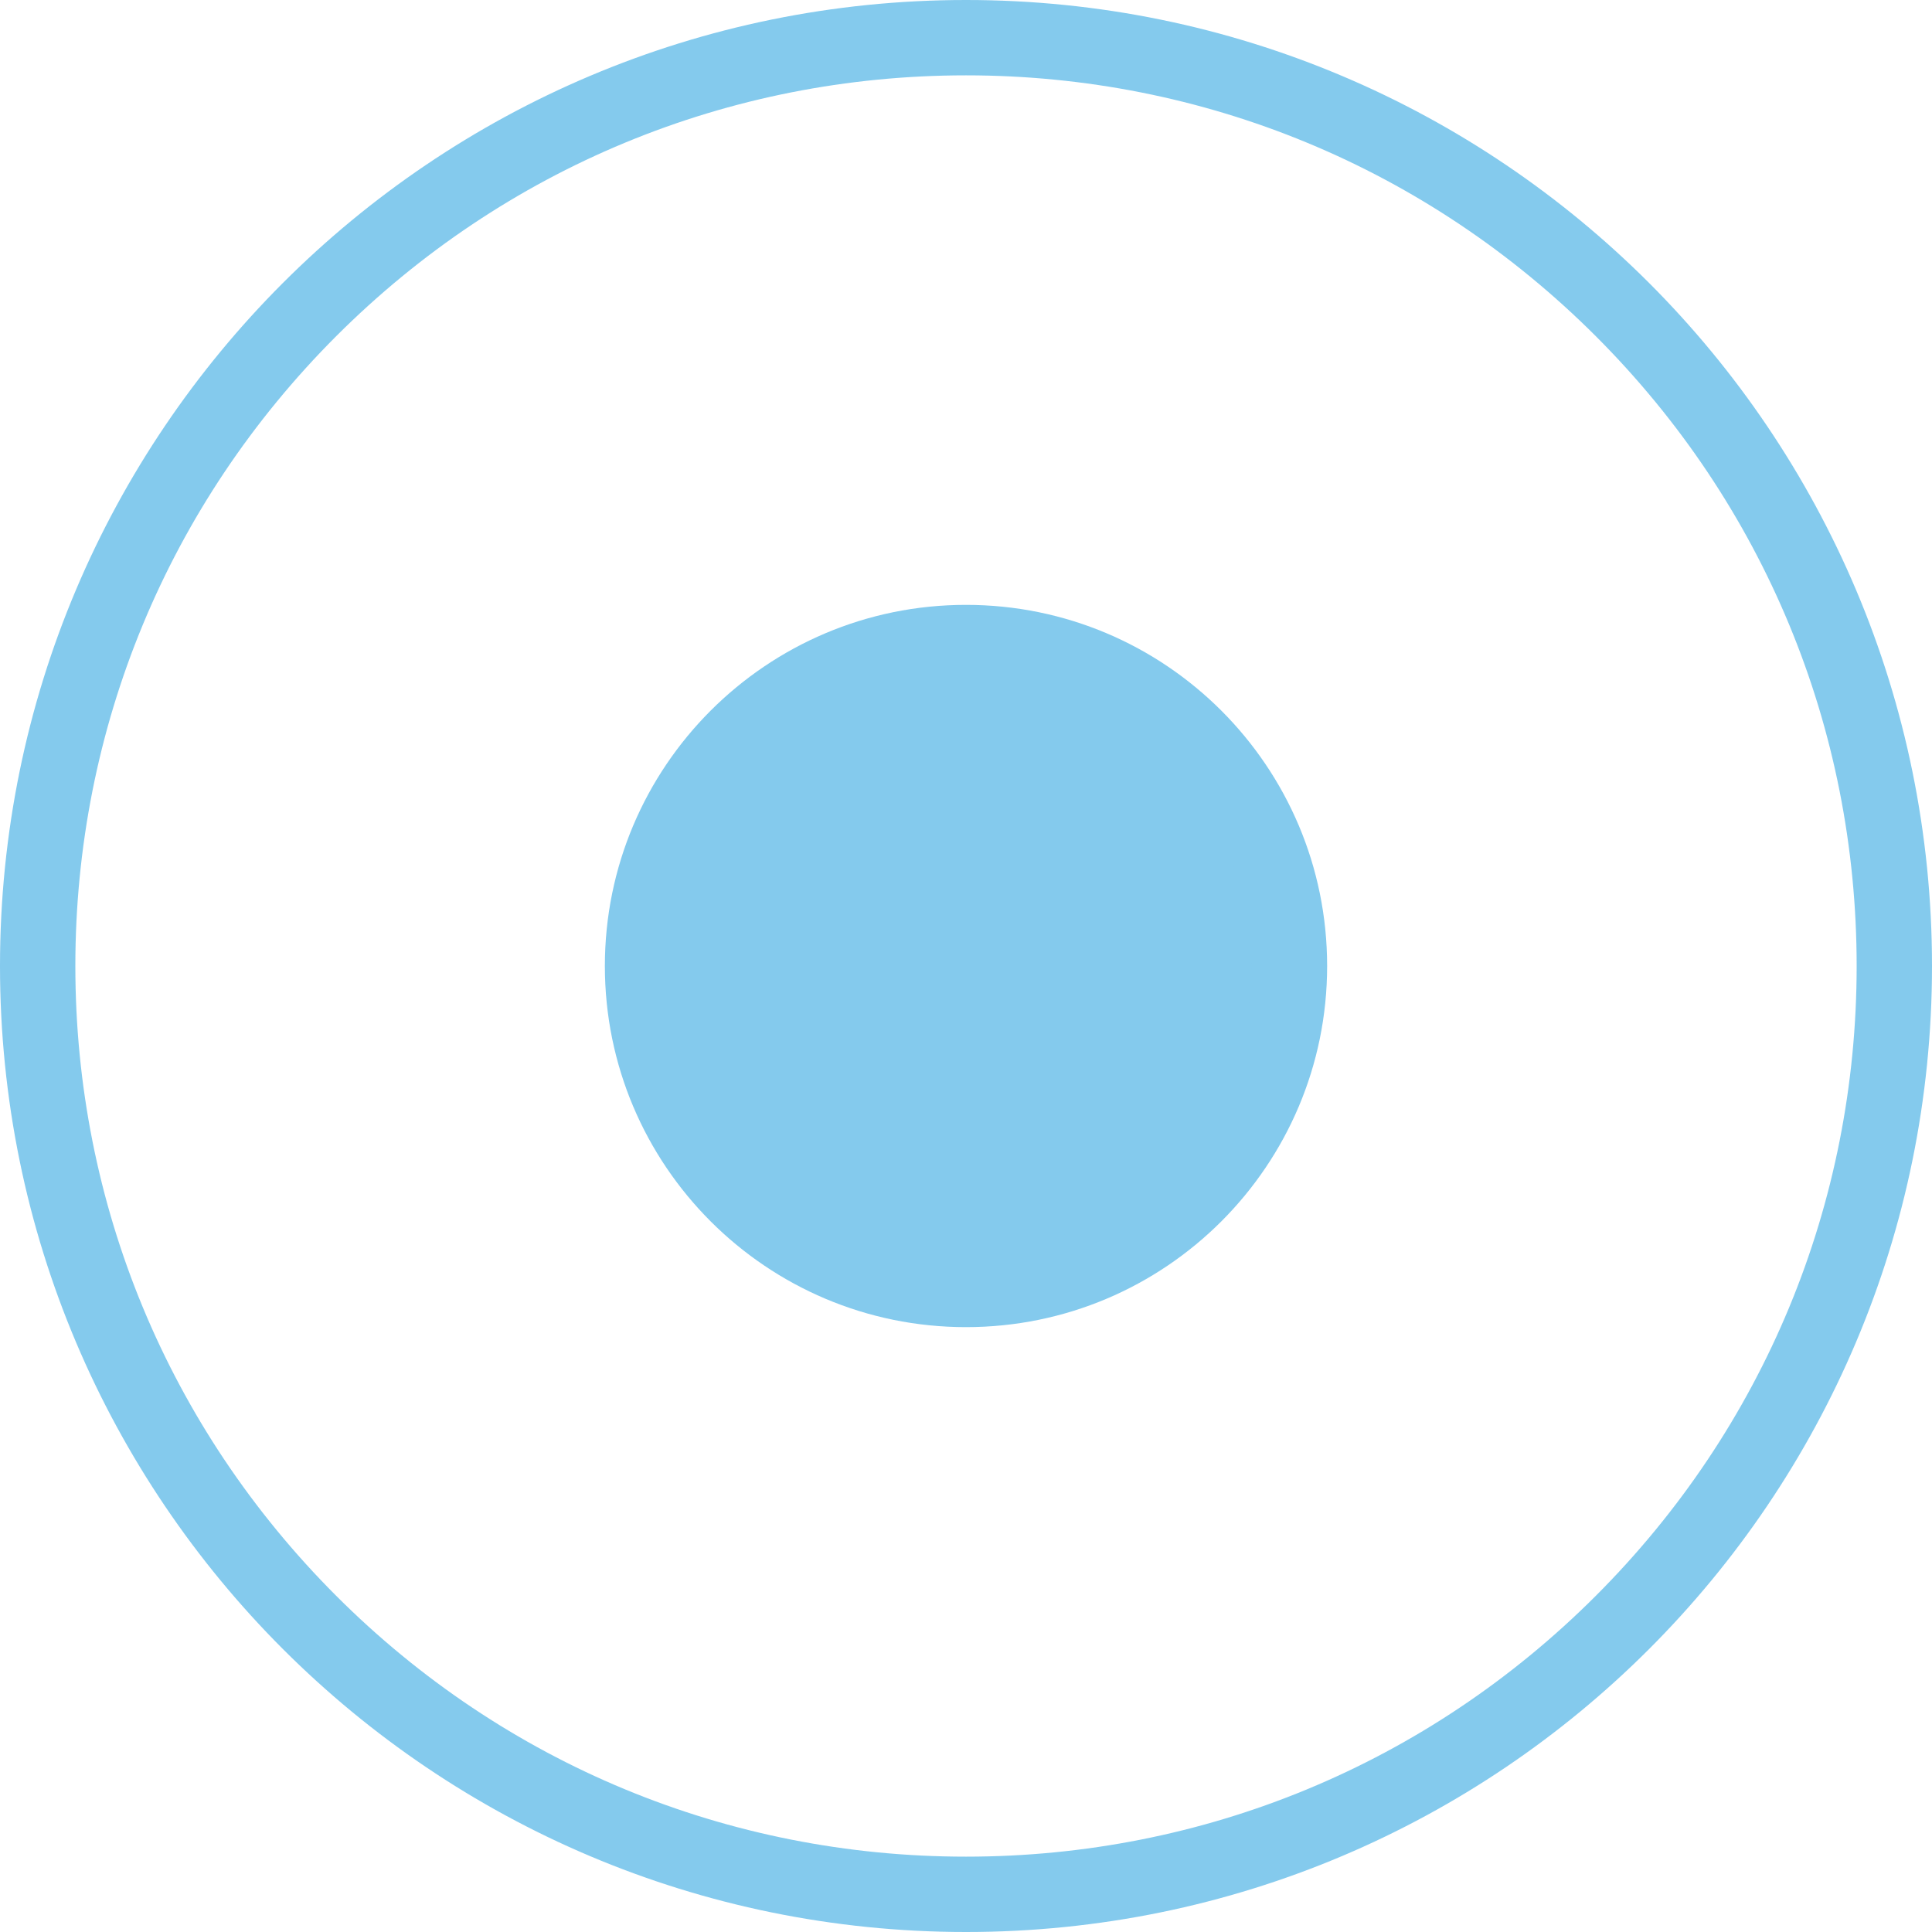 <svg xmlns="http://www.w3.org/2000/svg" width="25.642" height="25.642" viewBox="0 0 25.642 25.642">
  <g id="about_bgfloat4" transform="translate(-271 -855)" opacity="0.49">
    <g id="Path_6144" data-name="Path 6144" transform="translate(271 855)" fill="none">
      <path d="M12.821,0A12.821,12.821,0,1,1,0,12.821,12.821,12.821,0,0,1,12.821,0Z" stroke="none"/>
      <path d="M 12.821 1 C 9.664 1 6.695 2.23 4.462 4.462 C 2.23 6.695 1 9.664 1 12.821 C 1 15.979 2.23 18.947 4.462 21.18 C 6.695 23.413 9.664 24.642 12.821 24.642 C 15.979 24.642 18.947 23.413 21.18 21.18 C 23.413 18.947 24.642 15.979 24.642 12.821 C 24.642 9.664 23.413 6.695 21.18 4.462 C 18.947 2.23 15.979 1 12.821 1 M 12.821 -3.814697265625e-06 C 19.902 -3.814697265625e-06 25.642 5.74 25.642 12.821 C 25.642 19.902 19.902 25.642 12.821 25.642 C 5.74 25.642 -3.814697265625e-06 19.902 -3.814697265625e-06 12.821 C -3.814697265625e-06 5.74 5.74 -3.814697265625e-06 12.821 -3.814697265625e-06 Z" stroke="none" fill="#0492db"/>
    </g>
    <g id="Path_6181" data-name="Path 6181" transform="translate(279.028 863.028)" fill="#0492db">
      <path d="M 4.793 9.086 C 2.426 9.086 0.5 7.16 0.5 4.793 C 0.5 2.426 2.426 0.5 4.793 0.5 C 7.16 0.5 9.086 2.426 9.086 4.793 C 9.086 7.16 7.16 9.086 4.793 9.086 Z" stroke="none"/>
      <path d="M 4.793 1 C 2.701 1 1 2.701 1 4.793 C 1 6.884 2.701 8.586 4.793 8.586 C 6.884 8.586 8.586 6.884 8.586 4.793 C 8.586 2.701 6.884 1 4.793 1 M 4.793 -1.9073486328125e-06 C 7.44 -1.9073486328125e-06 9.586 2.146 9.586 4.793 C 9.586 7.44 7.44 9.586 4.793 9.586 C 2.146 9.586 -1.9073486328125e-06 7.44 -1.9073486328125e-06 4.793 C -1.9073486328125e-06 2.146 2.146 -1.9073486328125e-06 4.793 -1.9073486328125e-06 Z" stroke="none" fill="#0492db"/>
    </g>
  </g>
</svg>
